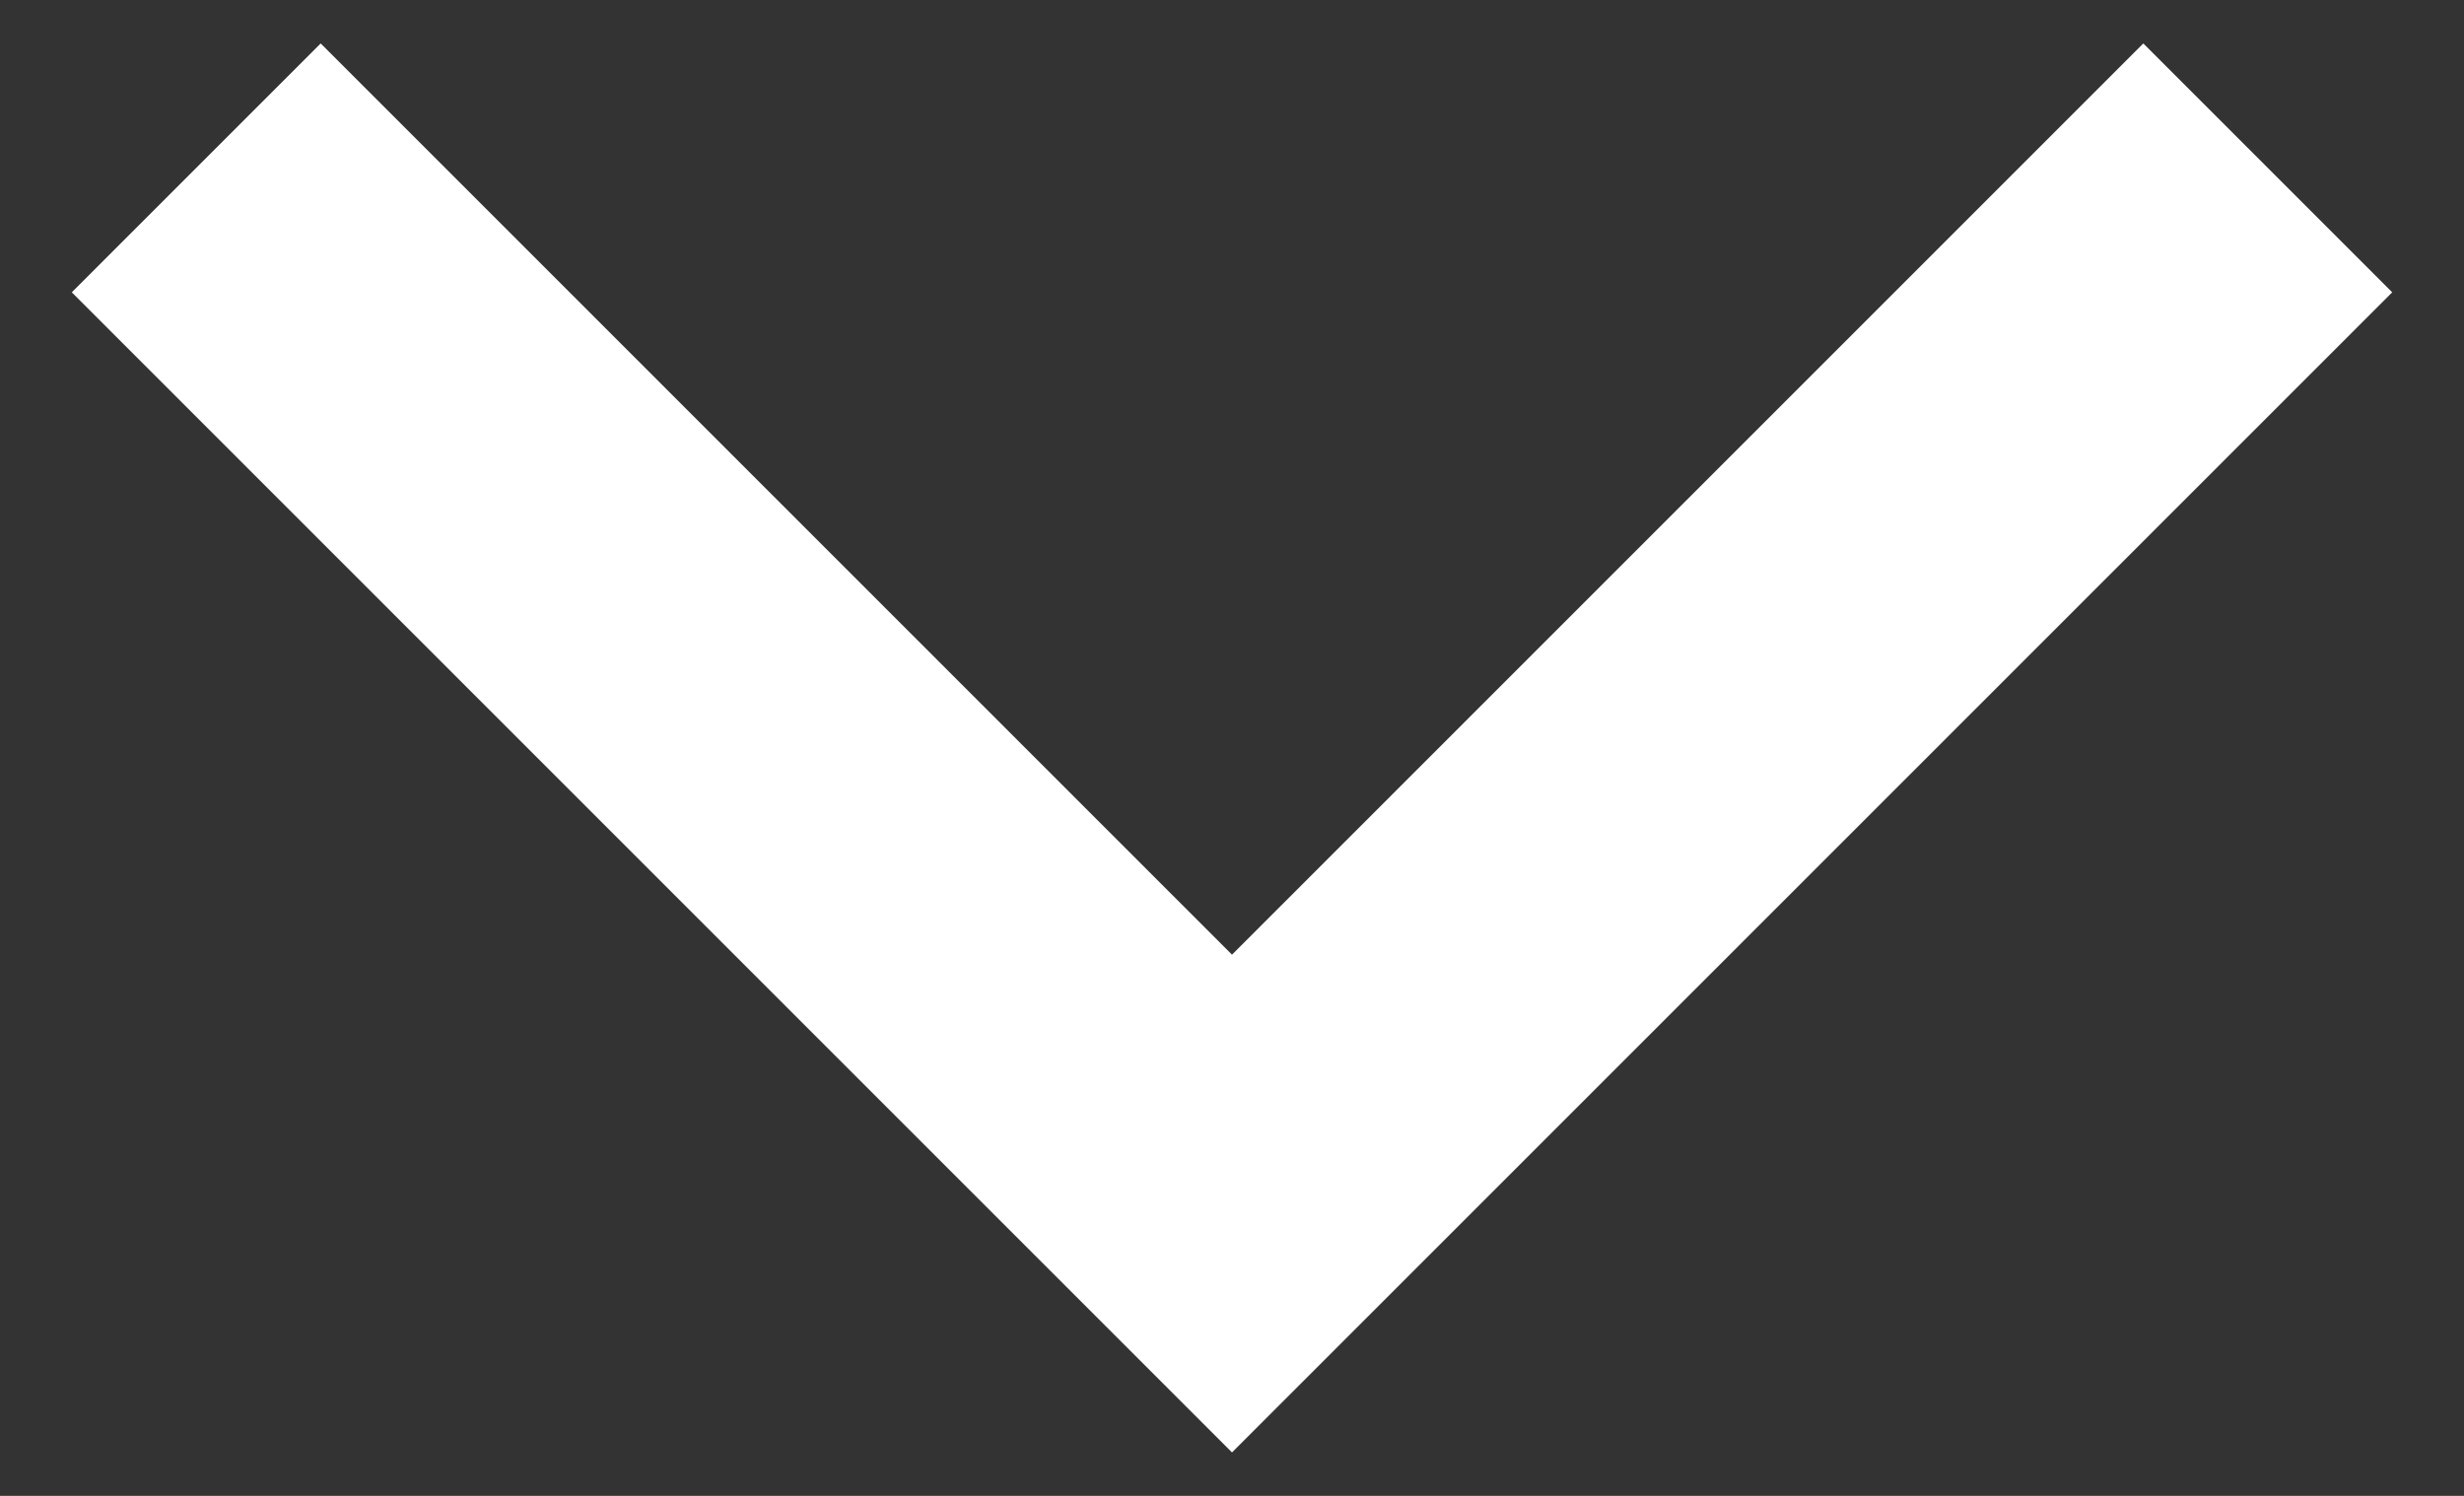<svg xmlns="http://www.w3.org/2000/svg" width="28" height="17" viewBox="0 0 28 17"><rect x="0" y="0" width="28" height="17" fill="#333333" stroke="none"/><g><g><path fill="none" stroke="#fff" stroke-miterlimit="20" stroke-width="4" d="M25.77 1.908v0L14 13.678v0L2.23 1.908v0"/></g></g></svg>